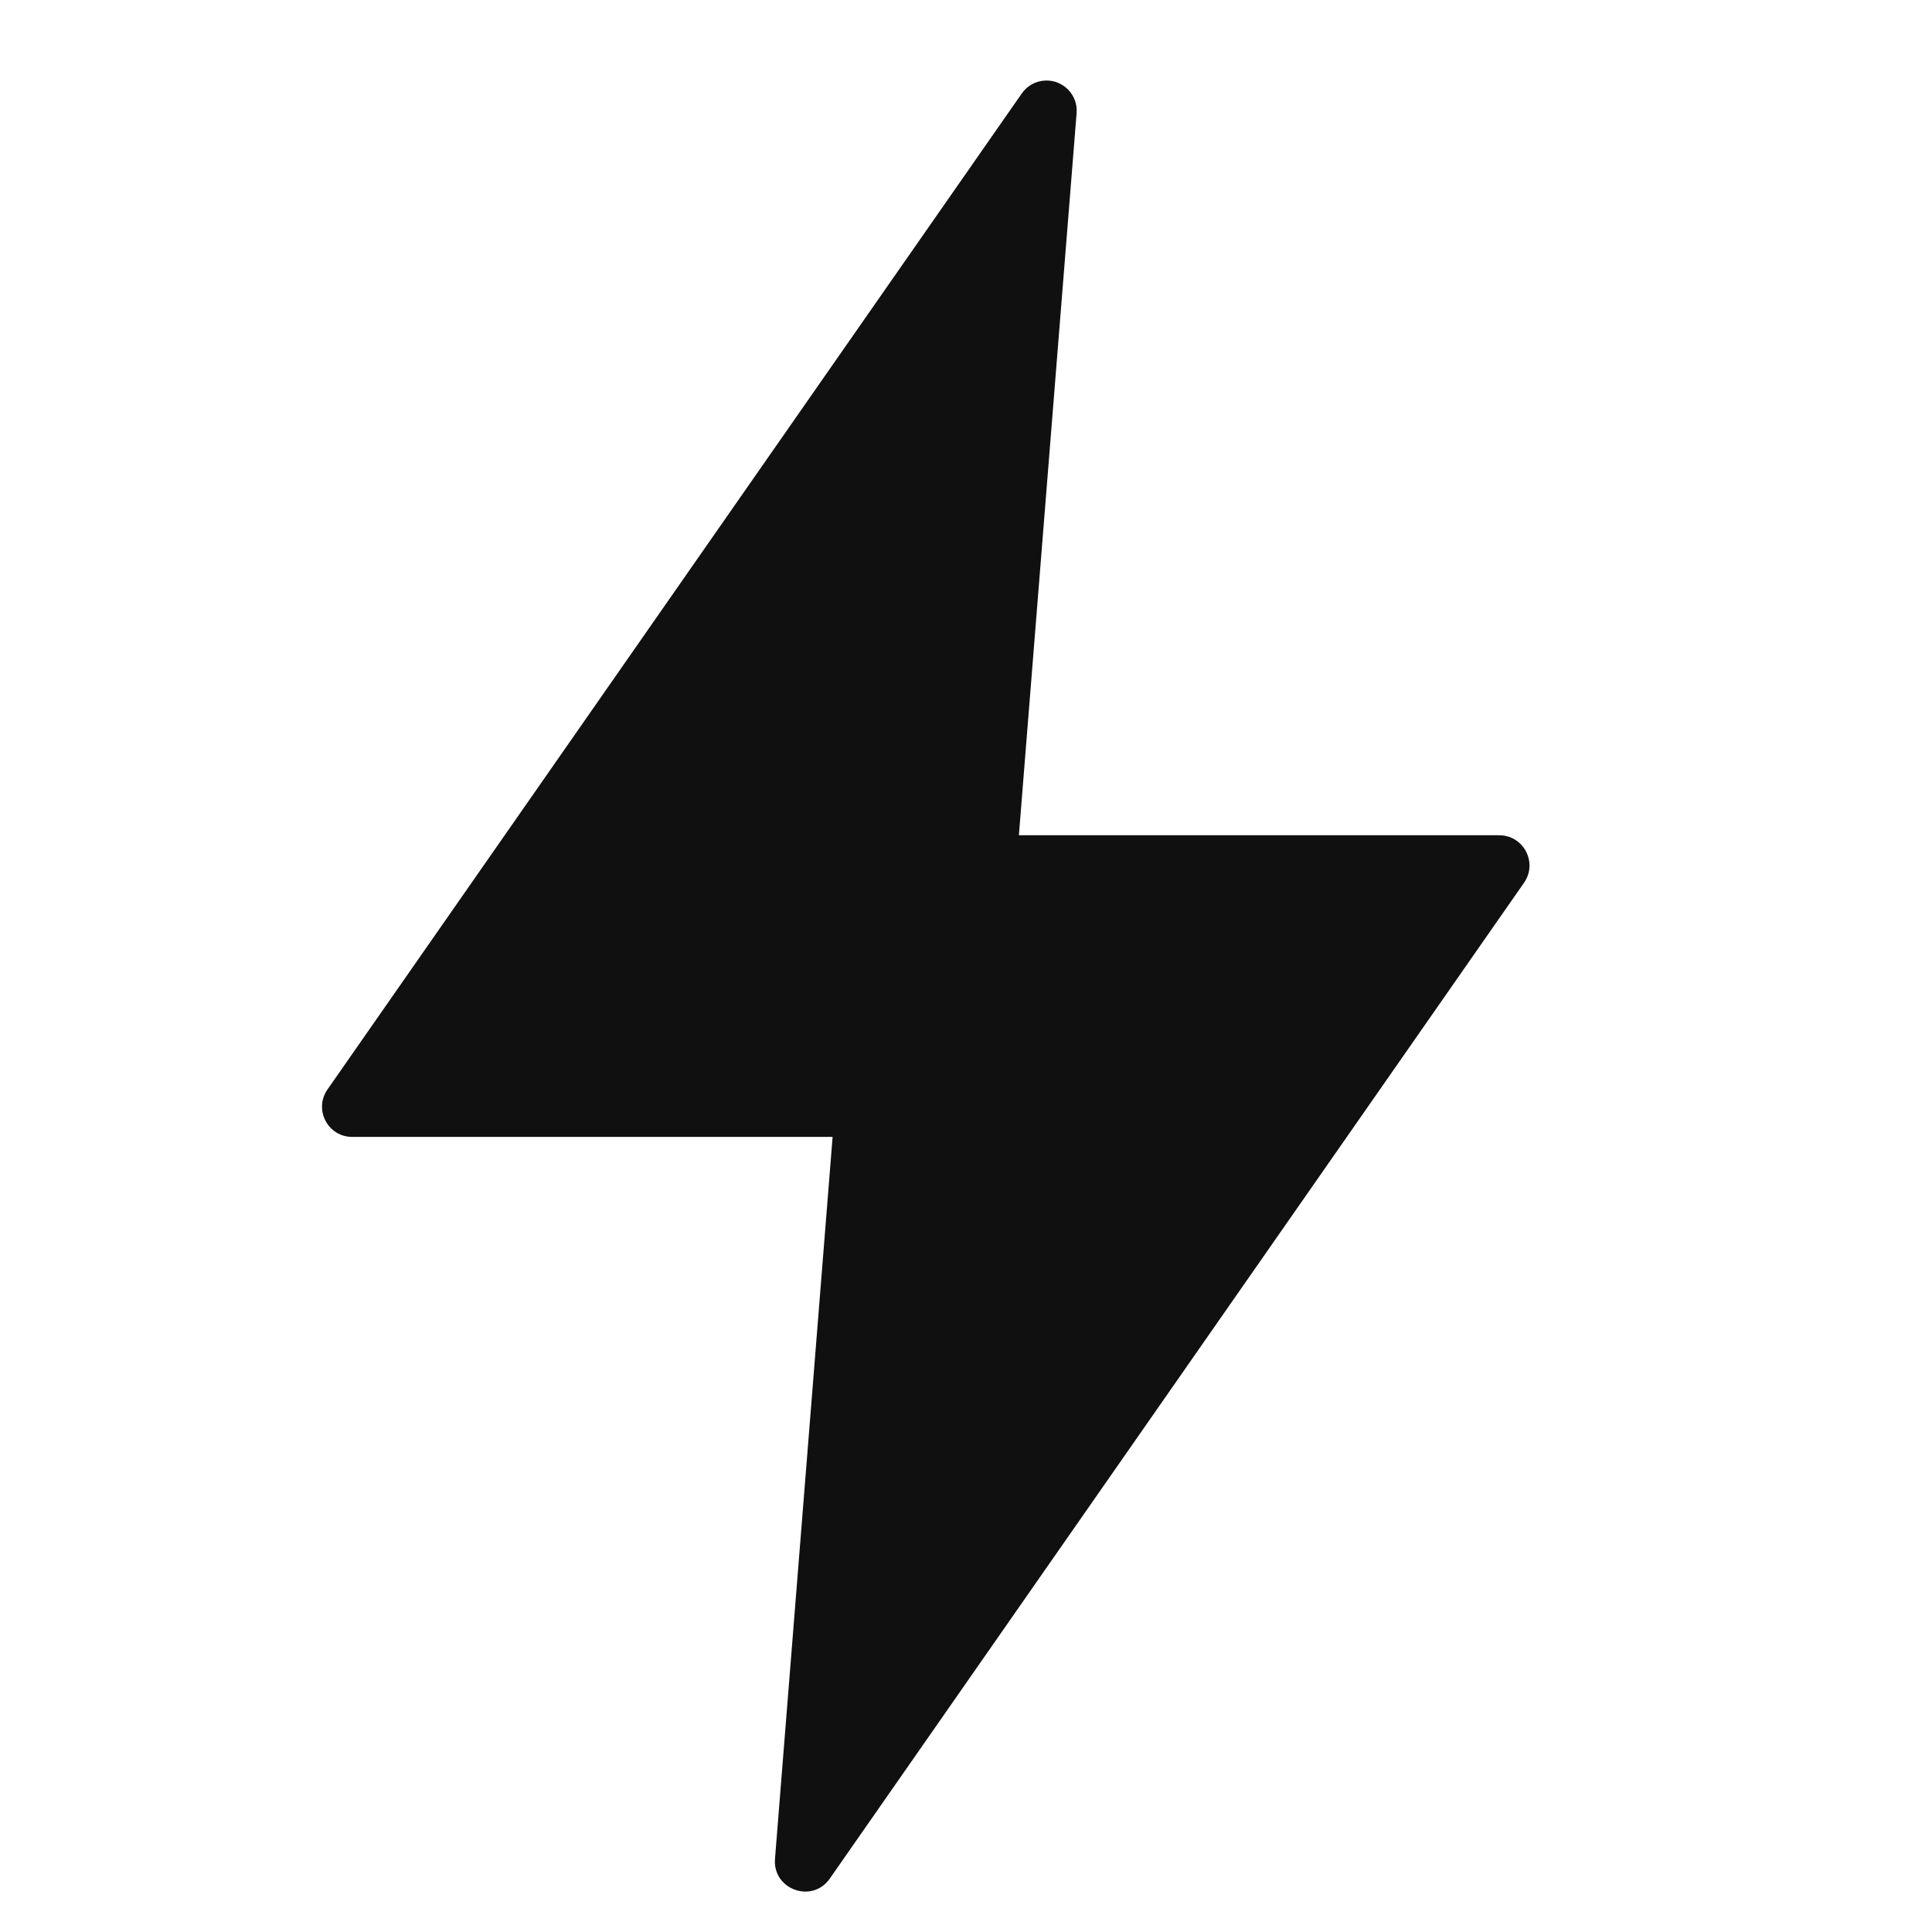 <svg width="24" height="24" viewBox="0 0 24 24" fill="none" xmlns="http://www.w3.org/2000/svg">
<path d="M12.981 1.001C12.865 1.006 12.759 1.066 12.693 1.161L4.068 13.534C3.895 13.783 4.073 14.124 4.376 14.123H10.343L9.627 23.094C9.599 23.473 10.088 23.649 10.307 23.338L18.932 10.966C19.105 10.717 18.928 10.377 18.625 10.376H12.657L13.374 1.405C13.392 1.179 13.207 0.989 12.981 1.001Z" fill="#101010"/>
</svg>
